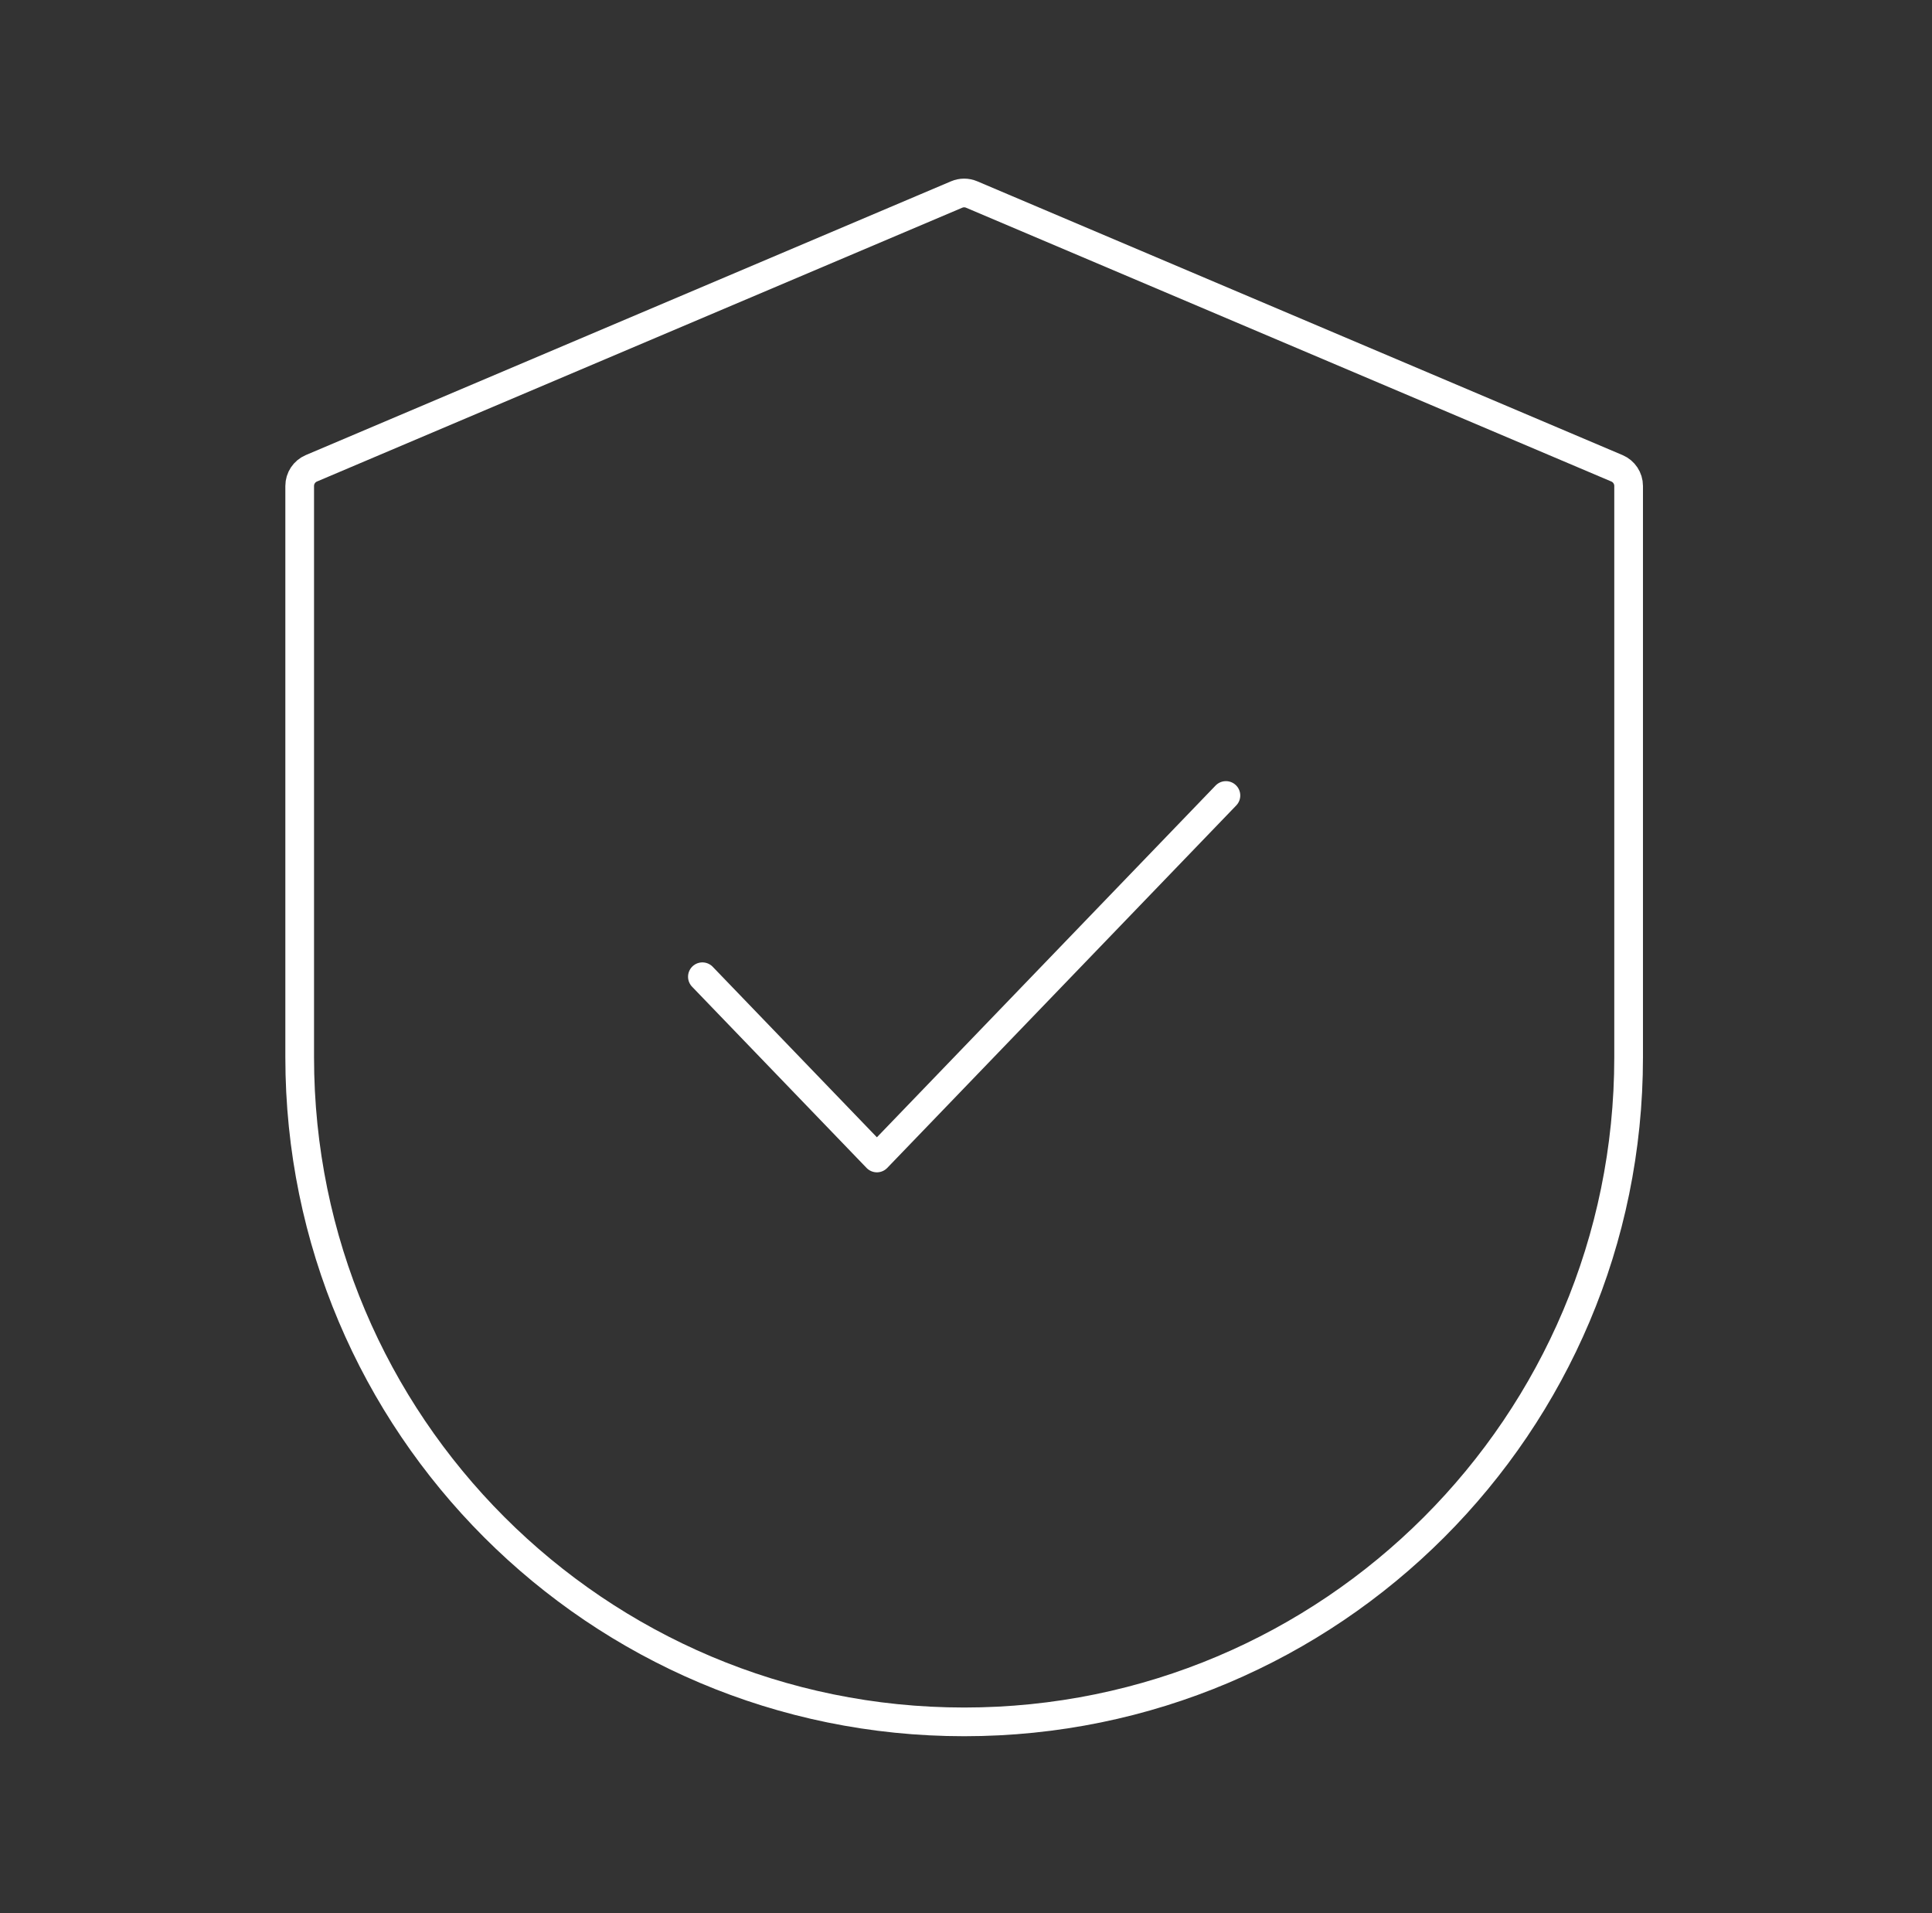 <svg viewBox="0 0 101 100" fill="none" xmlns="http://www.w3.org/2000/svg">
<rect x="0" y="0" width="101" height="100" fill="#333333" stroke="none"/>
<g id="shield-check-3">
<path id="vector" d="M36.719 51.053L45.842 60.526L64.088 41.579M15.667 55.263V25.399C15.667 24.997 15.907 24.635 16.276 24.478L50.013 10.166C50.263 10.06 50.544 10.06 50.794 10.166L84.531 24.478C84.9 24.635 85.14 24.997 85.14 25.399V55.263C85.14 74.448 69.588 90 50.404 90C31.219 90 15.667 74.448 15.667 55.263Z" stroke="white" stroke-width="1.5" stroke-linecap="round" stroke-linejoin="round"/>
</g>
</svg>
